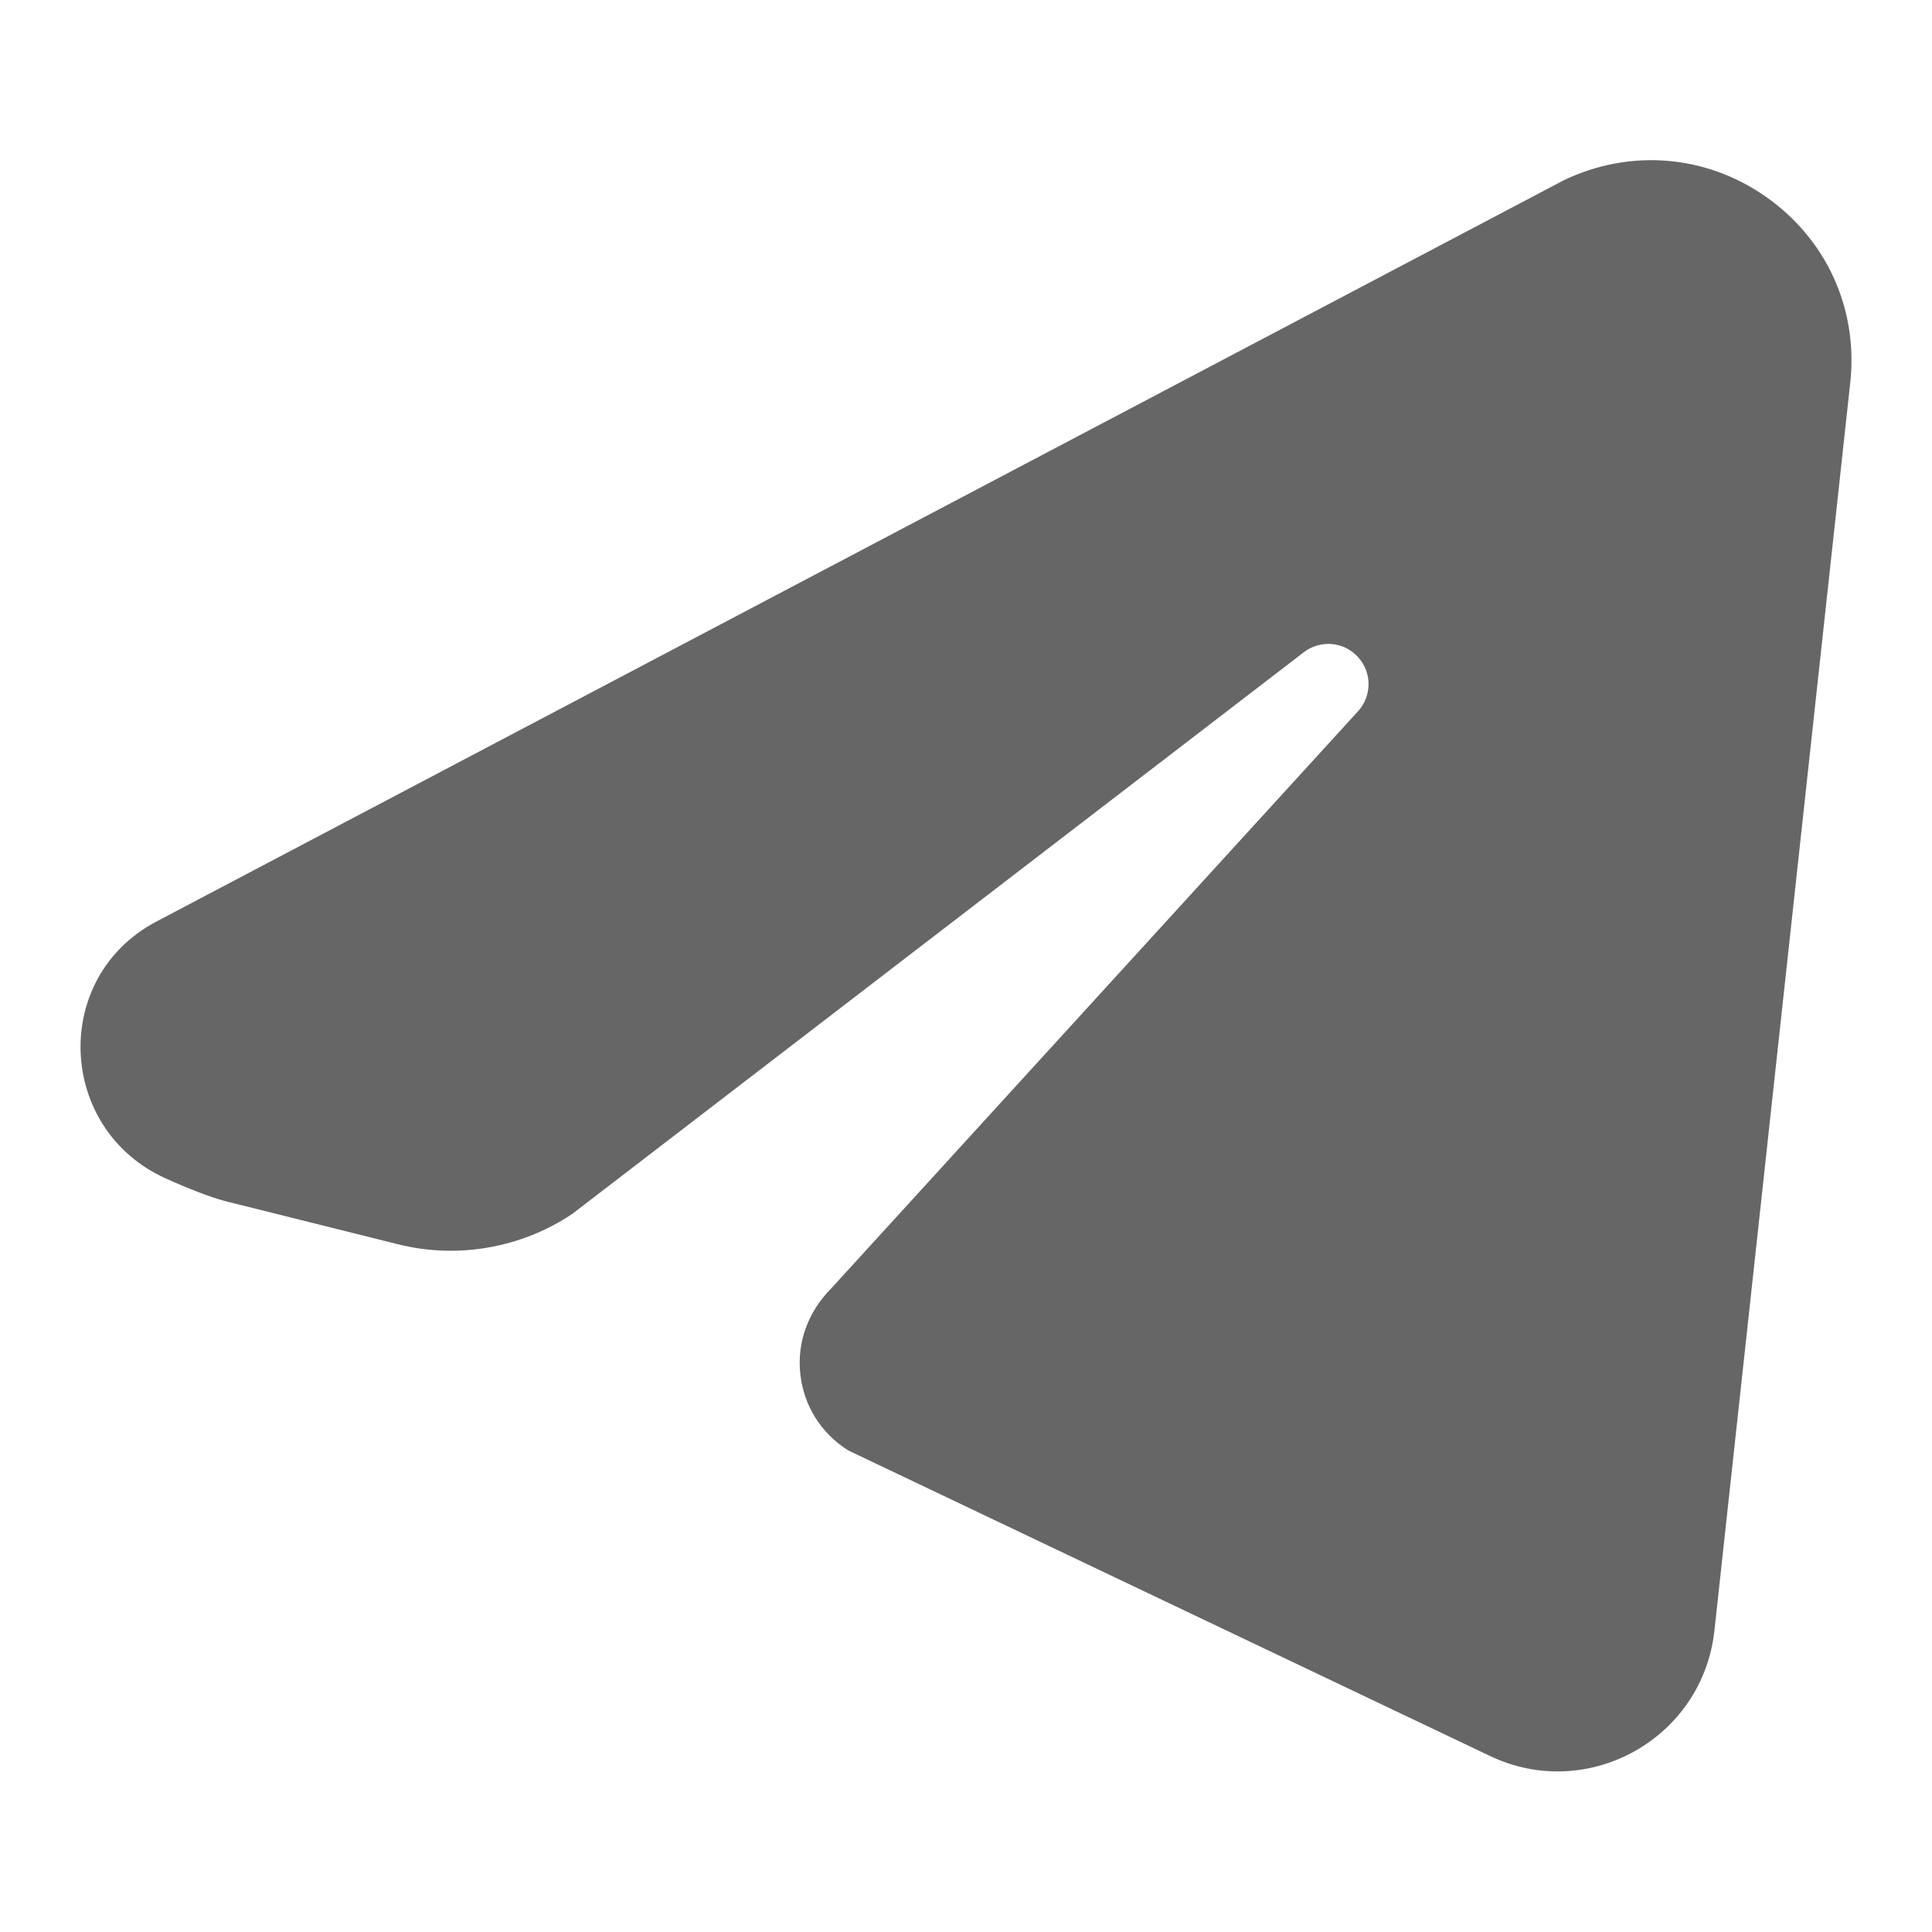 <svg width="16" height="16" viewBox="0 0 16 16" fill="none" xmlns="http://www.w3.org/2000/svg">
<path d="M14.624 1.629C14.128 1.282 13.502 1.23 12.954 1.491L1.295 7.632C0.42 8.093 0.472 9.353 1.372 9.759C1.565 9.846 1.733 9.911 1.864 9.947L3.294 10.304C3.786 10.428 4.314 10.337 4.738 10.054L10.797 5.402C10.935 5.296 11.13 5.313 11.246 5.441C11.363 5.568 11.363 5.763 11.246 5.891L6.884 10.67C6.689 10.866 6.599 11.121 6.628 11.38C6.656 11.64 6.799 11.868 7.019 12.008L7.042 12.02L12.339 14.542C13.15 14.929 14.1 14.398 14.198 13.505L15.325 3.151C15.384 2.546 15.122 1.978 14.624 1.629Z" fill="#666666"/>
</svg>
